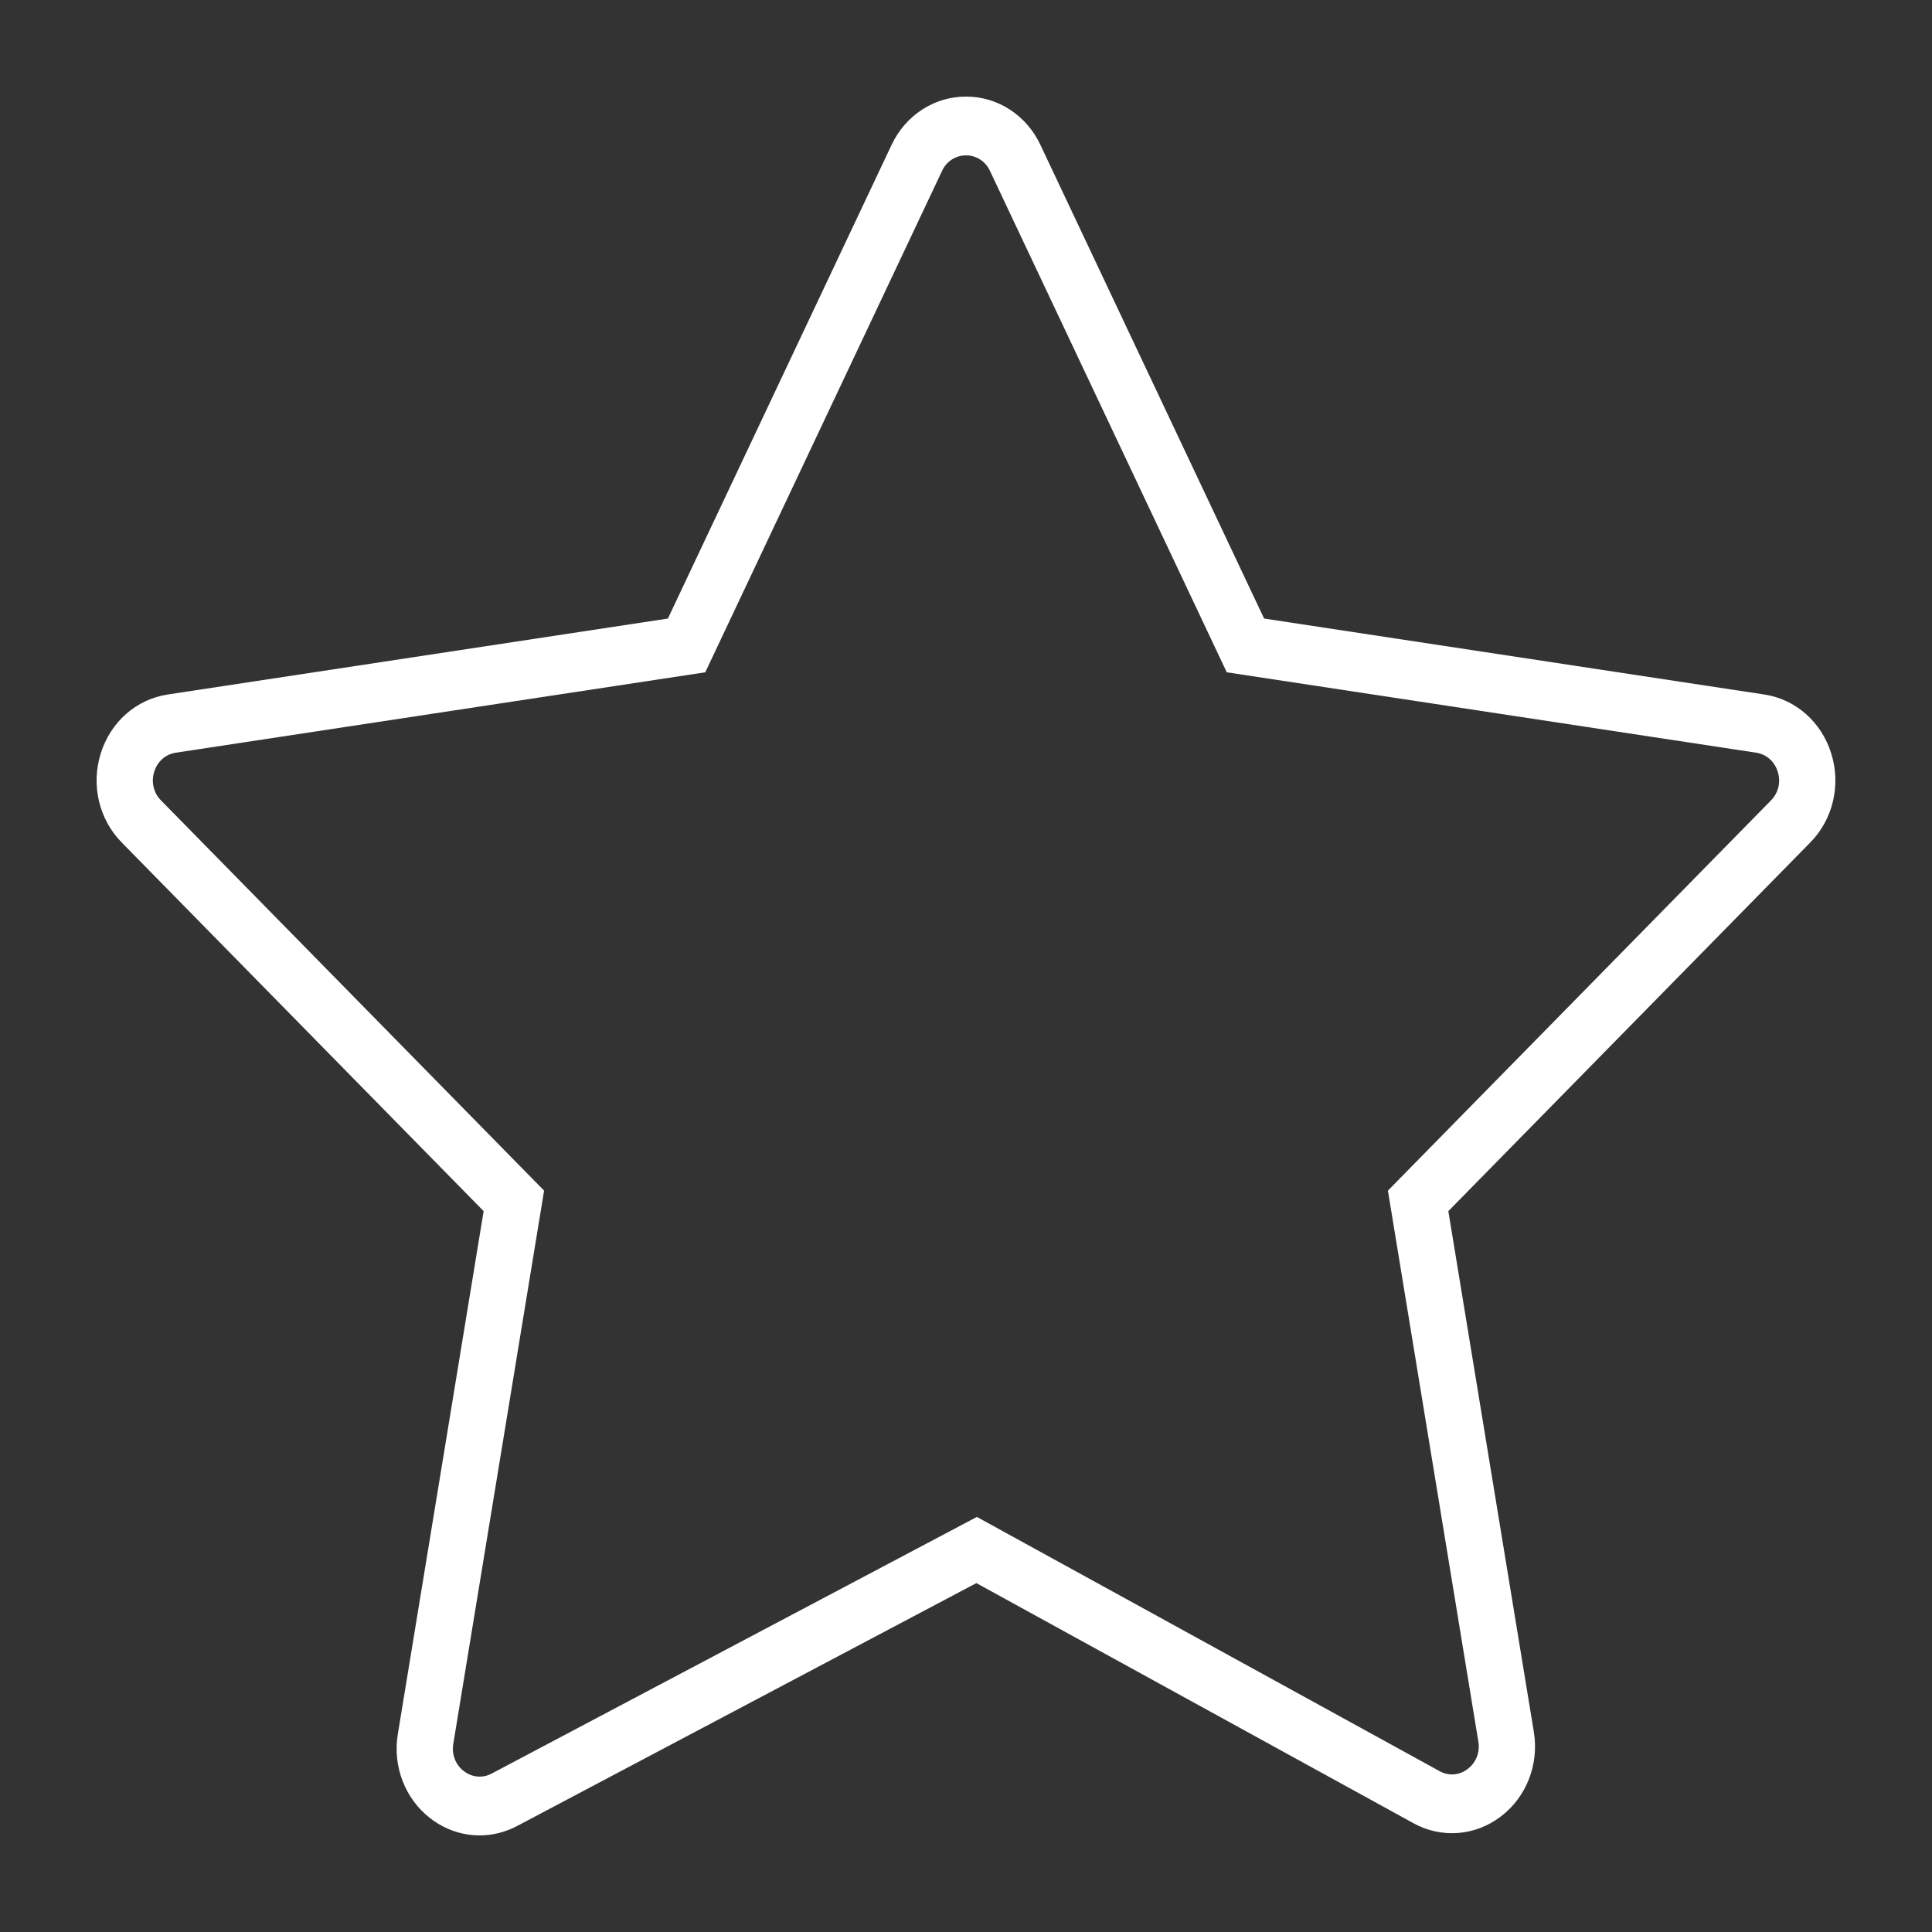 <?xml version="1.0" encoding="UTF-8"?> <svg xmlns="http://www.w3.org/2000/svg" viewBox="0 0 100.00 100.00" data-guides="{&quot;vertical&quot;:[],&quot;horizontal&quot;:[]}"><rect x="0" y="0" width="100.00" height="100.00" fill="#333333" stroke="none"/><defs></defs><path fill="#ffffff" stroke="#ffffff" fill-opacity="1" stroke-width="0" stroke-opacity="1" color="rgb(51, 51, 51)" fill-rule="evenodd" id="tSvgd5f56b86fd" title="Path 11" d="M94.785 39.003C94.285 37.374 92.938 36.187 91.317 35.947C82.688 34.637 74.059 33.326 65.43 32.016C61.571 23.845 57.712 15.674 53.853 7.503C53.135 5.966 51.638 4.994 50 5C48.363 4.994 46.866 5.966 46.146 7.503C42.287 15.674 38.429 23.845 34.57 32.016C25.941 33.326 17.312 34.637 8.683 35.947C7.052 36.195 5.723 37.365 5.213 39.003C4.704 40.641 5.121 42.405 6.301 43.608C12.545 49.968 18.789 56.328 25.033 62.688C23.553 71.707 22.073 80.726 20.593 89.745C20.313 91.418 20.965 93.113 22.276 94.117C23.033 94.701 23.926 95 24.824 95C25.486 95 26.151 94.838 26.768 94.512C34.691 90.321 42.614 86.131 50.537 81.941C58.076 86.082 65.614 90.223 73.153 94.365C74.599 95.168 76.358 95.035 77.678 94.023C79.007 93.022 79.672 91.316 79.389 89.63C77.914 80.65 76.44 71.669 74.966 62.688C81.21 56.328 87.453 49.968 93.697 43.609C94.875 42.418 95.297 40.629 94.785 39.003ZM91.666 41.429C85.056 48.162 78.447 54.894 71.838 61.627C73.398 71.132 74.958 80.639 76.519 90.144C76.614 90.689 76.399 91.241 75.967 91.561C75.544 91.893 74.974 91.937 74.509 91.672C66.527 87.287 58.545 82.902 50.563 78.516C42.194 82.943 33.824 87.37 25.454 91.797C24.988 92.05 24.424 92 24.005 91.67C23.579 91.349 23.368 90.8 23.463 90.26C25.029 80.716 26.596 71.172 28.162 61.627C21.553 54.895 14.943 48.163 8.334 41.43C7.95 41.049 7.813 40.469 7.983 39.945C8.141 39.417 8.578 39.033 9.102 38.959C18.236 37.572 27.37 36.185 36.504 34.798C40.589 26.149 44.673 17.5 48.758 8.851C48.986 8.352 49.471 8.037 50 8.044C50.53 8.037 51.014 8.352 51.243 8.851C55.327 17.5 59.412 26.149 63.497 34.798C72.631 36.185 81.764 37.572 90.898 38.959C91.432 39.041 91.849 39.409 92.016 39.945C92.183 40.482 92.052 41.036 91.666 41.429Z"></path></svg> 
